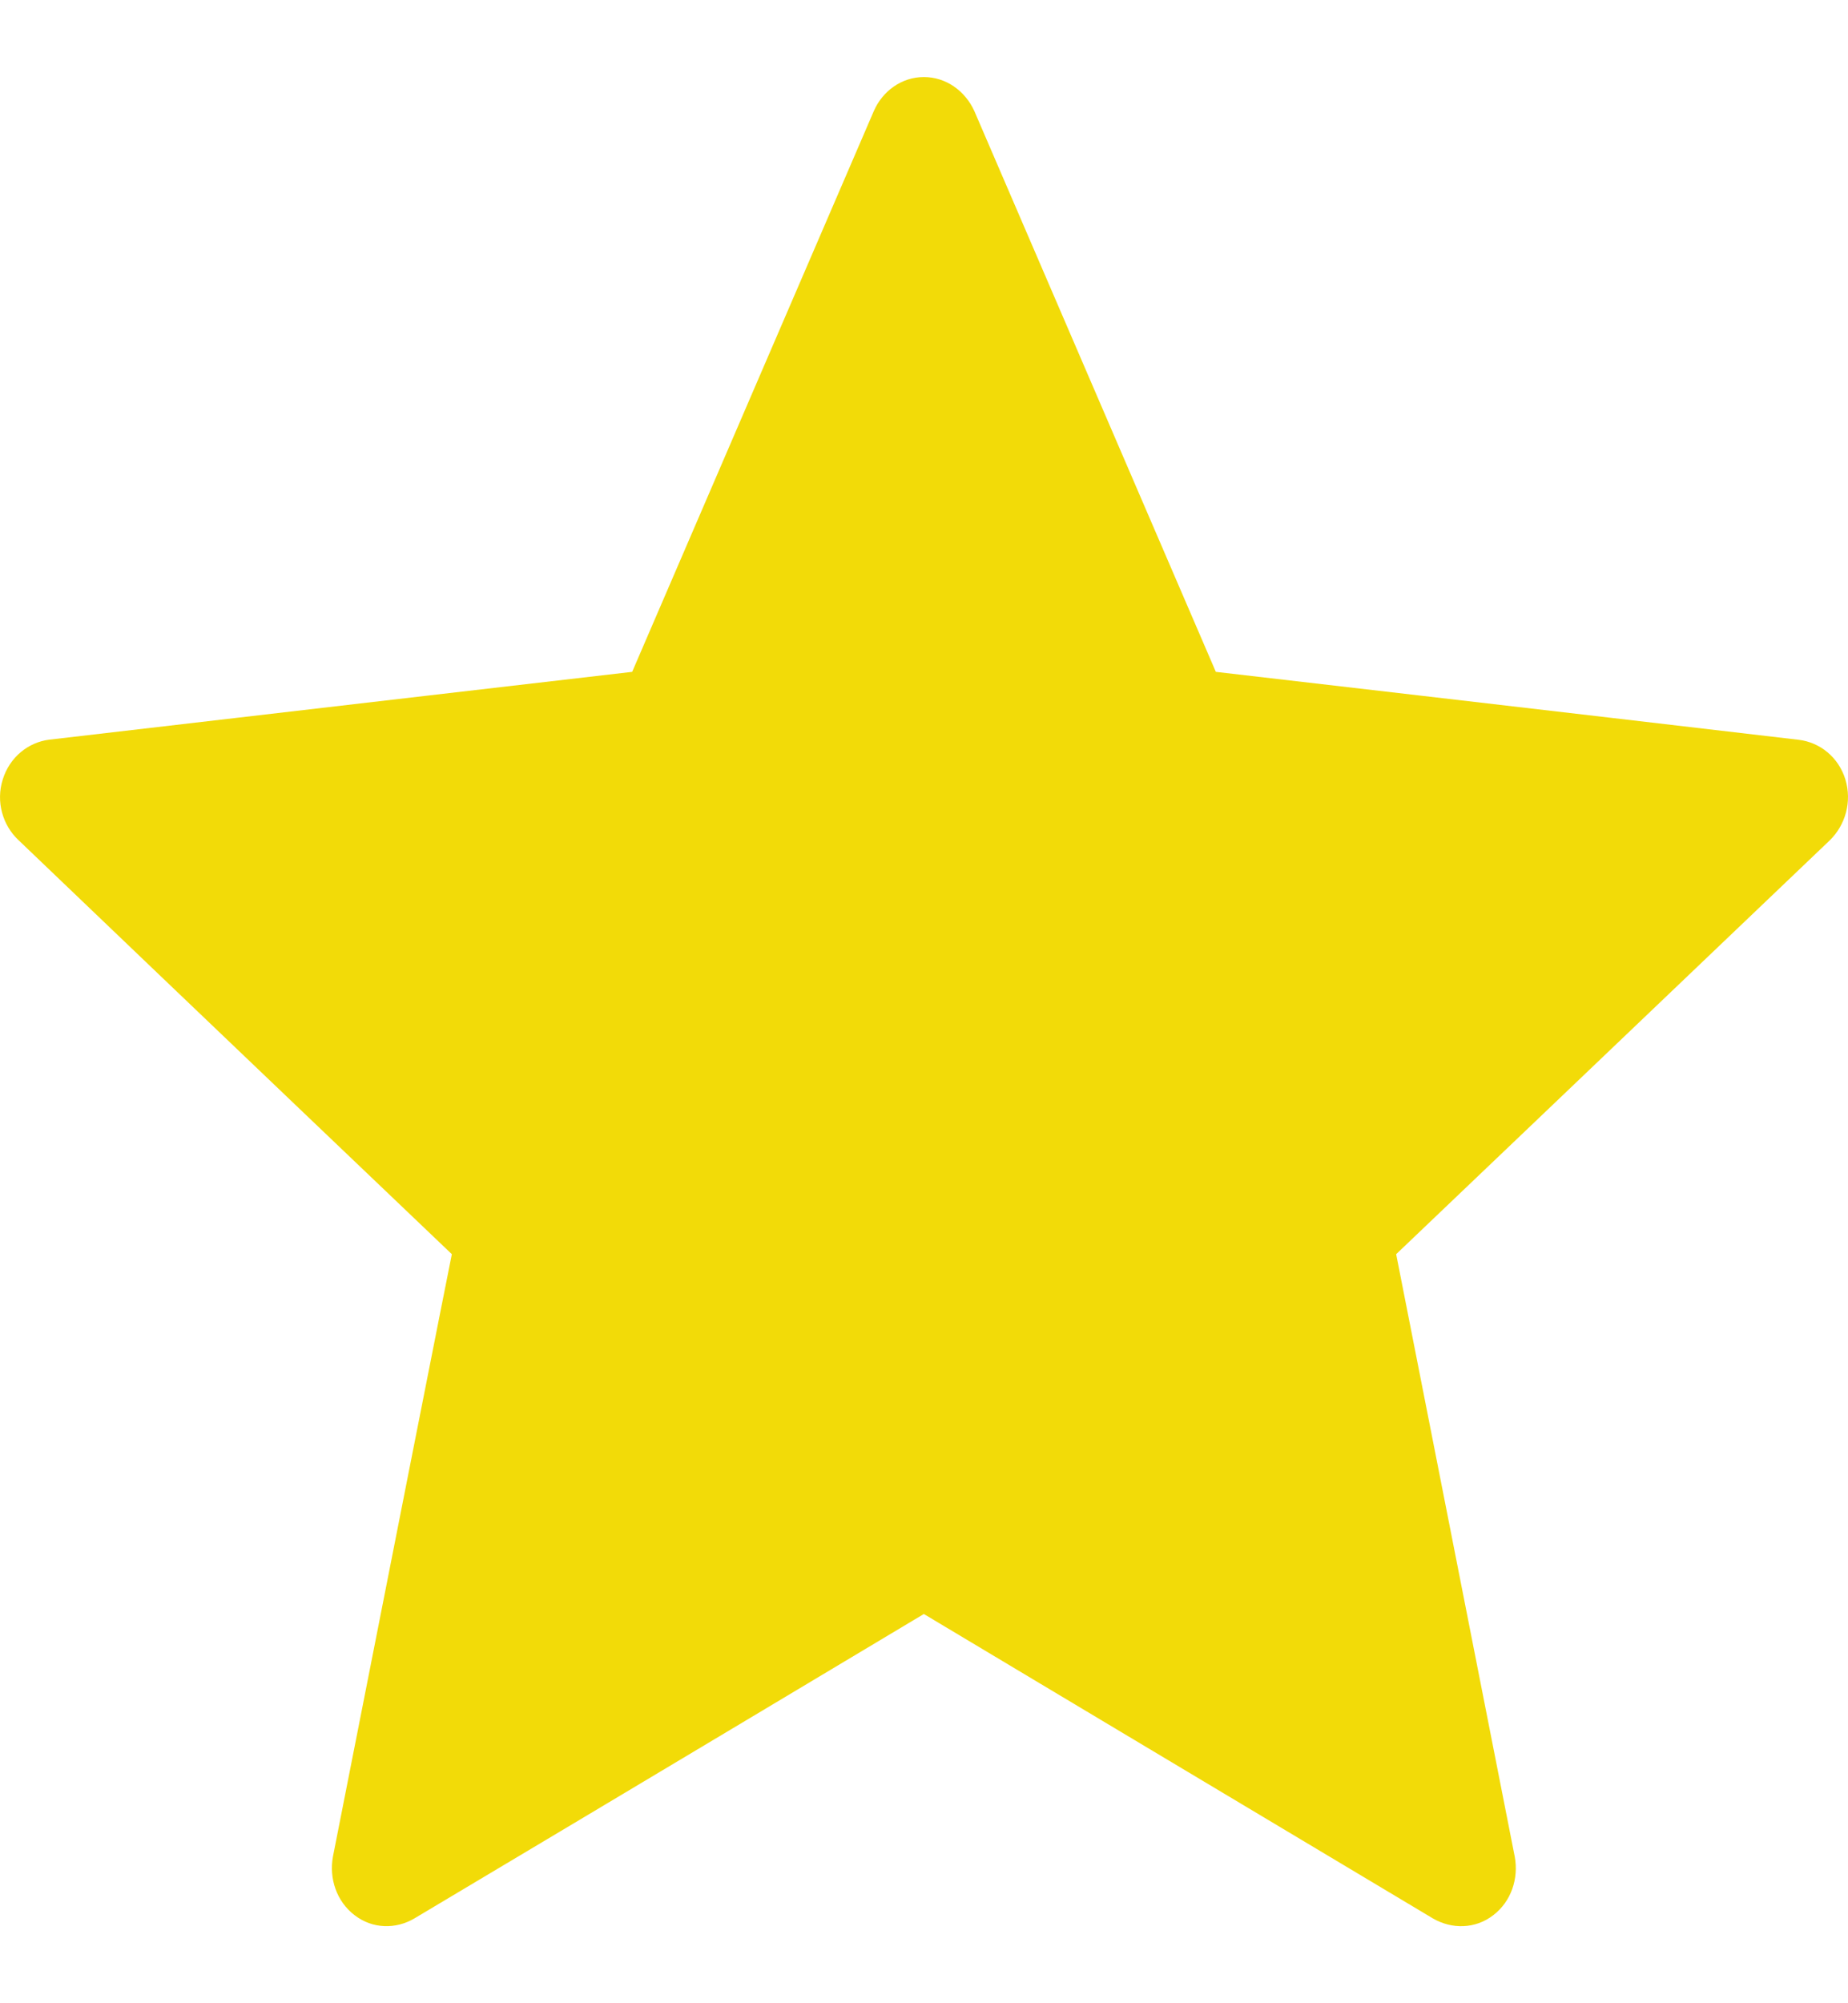 <svg width="12" height="13" viewBox="0 0 12 13" fill="none" xmlns="http://www.w3.org/2000/svg">
<path d="M4.105 4.36C4.105 4.36 1.835 4.623 0.32 4.8C0.184 4.817 0.063 4.913 0.018 5.058C-0.028 5.203 0.018 5.355 0.118 5.45C1.243 6.527 2.934 8.139 2.934 8.139C2.933 8.139 2.47 10.483 2.162 12.048C2.136 12.19 2.185 12.339 2.303 12.429C2.42 12.519 2.571 12.52 2.69 12.45C4.015 11.661 5.999 10.474 5.999 10.474C5.999 10.474 7.984 11.661 9.307 12.451C9.428 12.52 9.579 12.519 9.696 12.429C9.814 12.339 9.862 12.19 9.836 12.049C9.528 10.483 9.066 8.139 9.066 8.139C9.066 8.139 10.757 6.527 11.882 5.453C11.983 5.354 12.027 5.203 11.983 5.058C11.938 4.913 11.818 4.818 11.681 4.801C10.166 4.623 7.895 4.36 7.895 4.36C7.895 4.36 6.954 2.177 6.327 0.721C6.268 0.591 6.144 0.5 5.999 0.5C5.854 0.5 5.73 0.592 5.674 0.721C5.046 2.177 4.105 4.36 4.105 4.36Z" fill="#F2DB08"/>
</svg>
